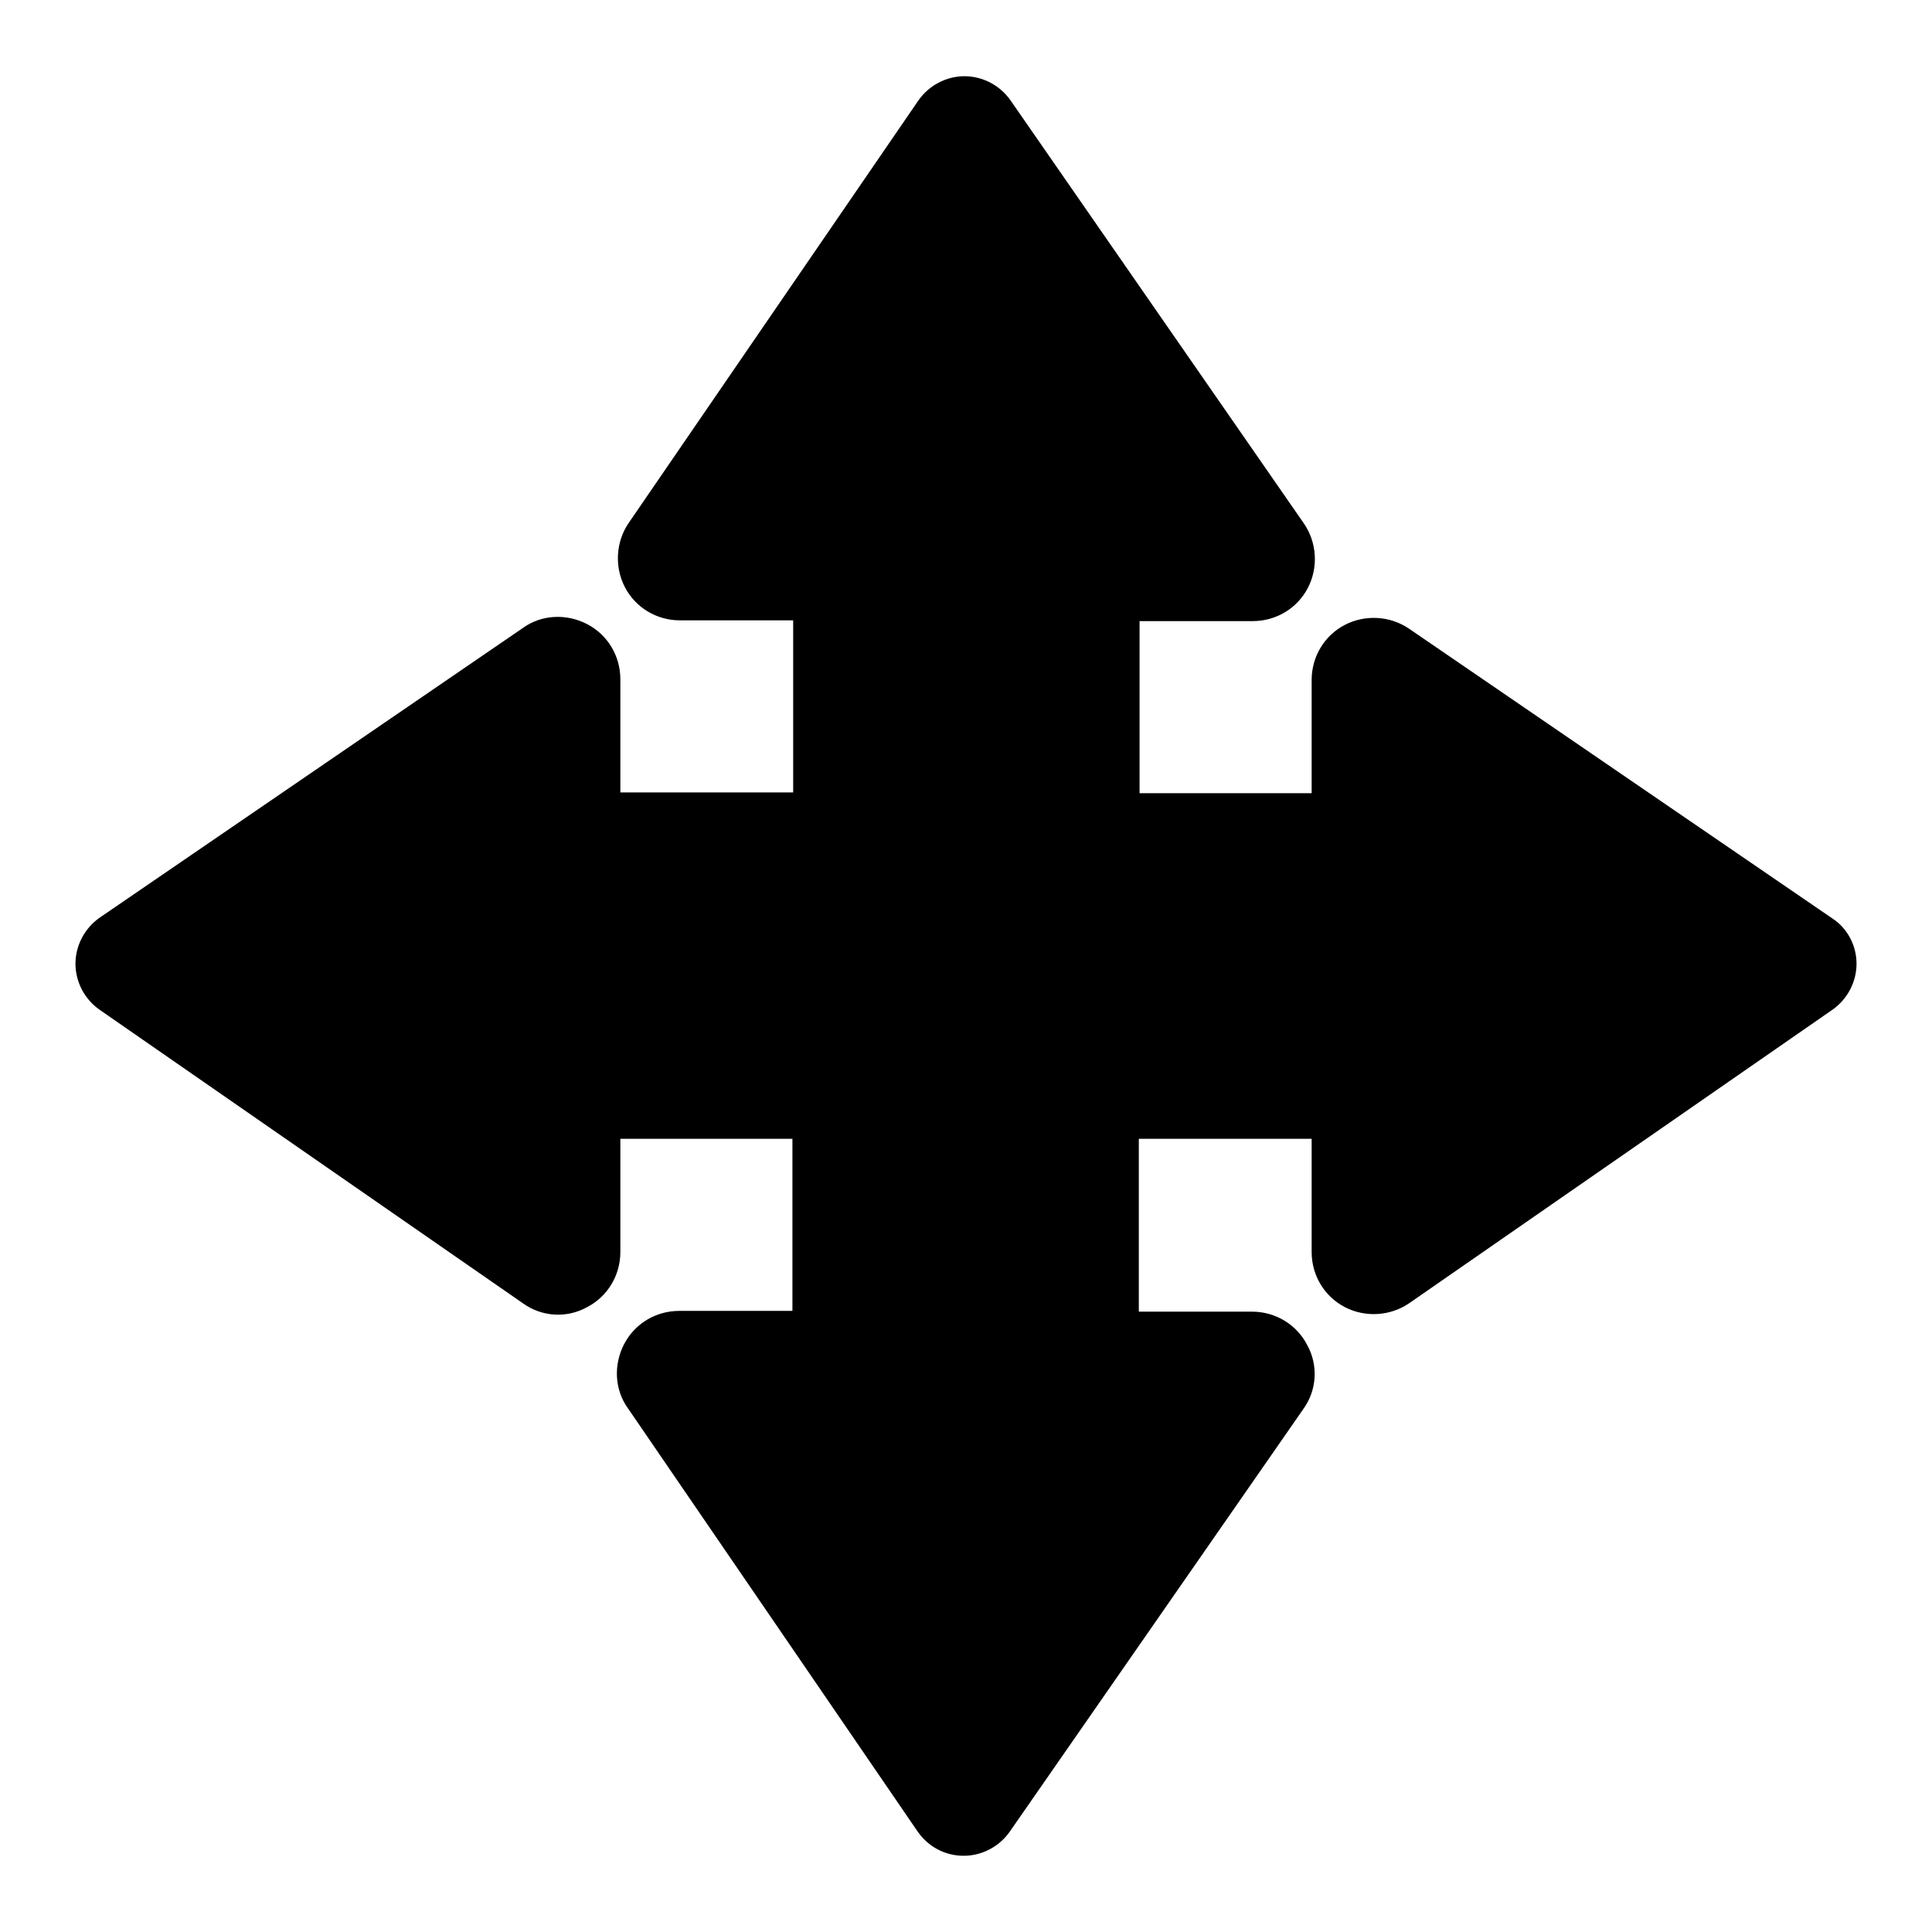 <?xml version="1.0" encoding="utf-8"?>
<!-- Svg Vector Icons : http://www.onlinewebfonts.com/icon -->
<!DOCTYPE svg PUBLIC "-//W3C//DTD SVG 1.1//EN" "http://www.w3.org/Graphics/SVG/1.1/DTD/svg11.dtd">
<svg version="1.1" xmlns="http://www.w3.org/2000/svg" xmlns:xlink="http://www.w3.org/1999/xlink" x="0px" y="0px" viewBox="0 0 256 256" enable-background="new 0 0 256 256" xml:space="preserve">
<g><g><path fill="#000000" id="XMLID_584_" d="M242.8,121.7l-56.1-38.4c-2.5-1.7-5.8-1.9-8.5-0.5c-2.7,1.4-4.4,4.2-4.4,7.3v15h-22.8V82.3h15c3.1,0,5.9-1.7,7.3-4.4c1.4-2.7,1.2-6-0.5-8.5l-38.9-56.1c-1.4-2-3.7-3.2-6.1-3.2c-2.4,0-4.7,1.2-6.1,3.2L83.3,69.3c-1.7,2.5-1.9,5.8-0.5,8.5c1.4,2.7,4.2,4.4,7.3,4.4h15v22.8H82.2v-15c0-3.1-1.7-5.9-4.4-7.3c-2.7-1.4-6-1.3-8.5,0.5l-56.1,38.4c-2,1.4-3.2,3.7-3.2,6.1c0,2.4,1.2,4.7,3.2,6.1l56.1,38.9c2.5,1.8,5.8,2,8.5,0.5c2.7-1.4,4.4-4.2,4.4-7.3v-15H105v22.8h-15c-3.1,0-5.9,1.7-7.3,4.4c-1.4,2.7-1.3,6,0.5,8.5l38.4,56.1c1.4,2,3.6,3.2,6.1,3.2c2.4,0,4.7-1.2,6.1-3.2l38.9-56c1.8-2.5,2-5.8,0.5-8.5c-1.4-2.7-4.2-4.4-7.3-4.4h-15v-22.9h22.9v15c0,3.1,1.7,5.9,4.4,7.3c2.7,1.4,6,1.2,8.5-0.5l56.1-38.9c2-1.4,3.2-3.7,3.2-6.1C246,125.3,244.8,123,242.8,121.7z"/><g></g><g></g><g></g><g></g><g></g><g></g><g></g><g></g><g></g><g></g><g></g><g></g><g></g><g></g><g></g></g></g>
</svg>
